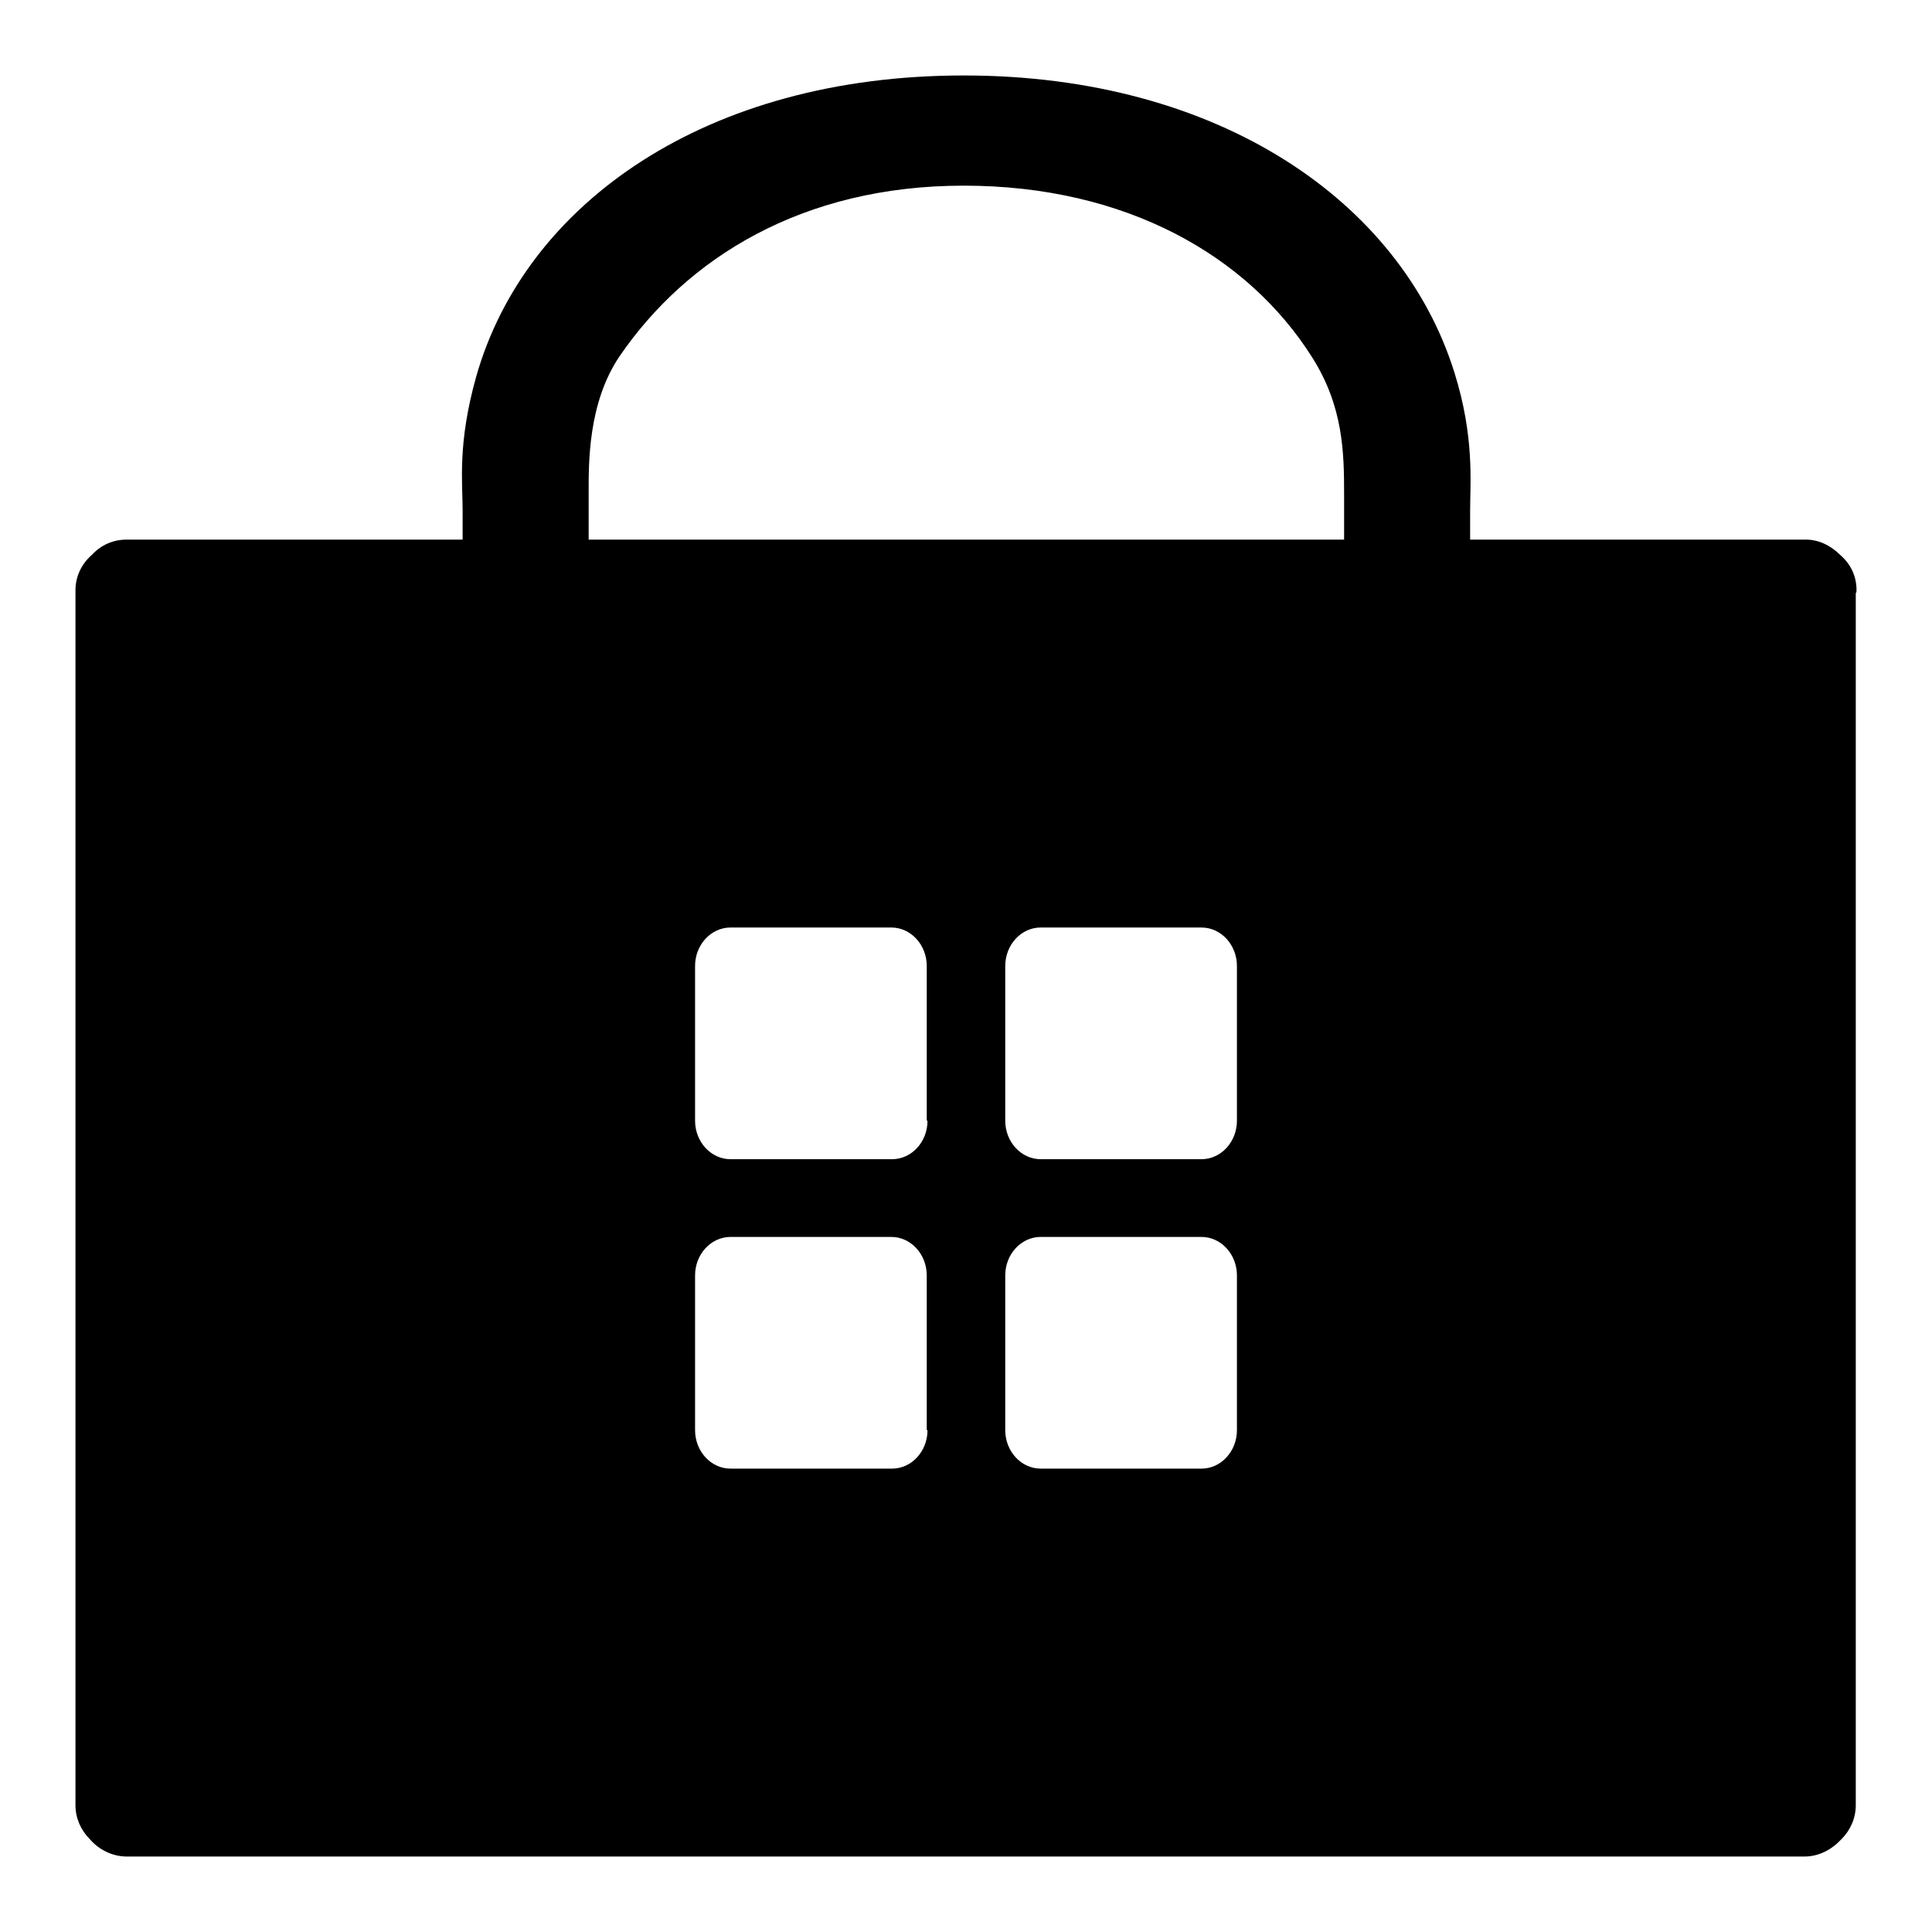 <?xml version="1.0" encoding="utf-8"?>
<!-- Svg Vector Icons : http://www.onlinewebfonts.com/icon -->
<!DOCTYPE svg PUBLIC "-//W3C//DTD SVG 1.1//EN" "http://www.w3.org/Graphics/SVG/1.1/DTD/svg11.dtd">
<svg version="1.1" xmlns="http://www.w3.org/2000/svg" xmlns:xlink="http://www.w3.org/1999/xlink" x="0px" y="0px" viewBox="0 0 256 256" enable-background="new 0 0 256 256" xml:space="preserve">
<g><g><path fill="#000000" d="M246,78.2c0-1.9-0.8-3.5-2.2-4.7c-1.2-1.2-2.8-2-4.5-2c-0.1,0-0.2,0-0.2,0c-0.2,0-0.3,0-0.5,0h-43.8v-3.8c0-3.8,0.6-9.8-2.1-18.4C185.6,26.7,161.5,10,127.7,10c-34.2,0-58.1,17-64.6,39.9c-2.5,8.9-1.8,14-1.8,17.8v3.8H17.5c-0.2,0-0.3,0-0.5,0c-0.1,0-0.2,0-0.2,0c-1.8,0-3.4,0.7-4.6,2c-1.4,1.2-2.2,2.9-2.2,4.7c0,0.1,0,0.2,0,0.4c0,0.1,0,0.3,0,0.4v159.5c0,0.1,0,0.2,0,0.4c0,0.1,0,0.2,0,0.3c0,1.7,0.7,3.3,1.9,4.5c1.2,1.4,3,2.3,4.9,2.3c0.1,0,0.2,0,0.3,0c0.1,0,0.3,0,0.4,0h220.9c0.1,0,0.3,0,0.4,0c0.1,0,0.2,0,0.3,0c1.9,0,3.6-0.9,4.9-2.3c1.2-1.2,1.9-2.8,1.9-4.5c0-0.1,0-0.2,0-0.3c0-0.1,0-0.2,0-0.4V79c0-0.1,0-0.3,0-0.4C246,78.5,246,78.3,246,78.2z M122.9,189.5c0,2.8-2.1,5.1-4.7,5.1H96.8c-2.6,0-4.7-2.3-4.7-5.1V169c0-2.8,2.1-5.1,4.7-5.1h21.3c2.6,0,4.7,2.3,4.7,5.1V189.5z M122.9,148.5c0,2.8-2.1,5.1-4.7,5.1H96.8c-2.6,0-4.7-2.3-4.7-5.1V128c0-2.8,2.1-5.1,4.7-5.1h21.3c2.6,0,4.7,2.3,4.7,5.1V148.5z M163.9,189.5c0,2.8-2.1,5.1-4.7,5.1h-21.3c-2.6,0-4.7-2.3-4.7-5.1V169c0-2.8,2.1-5.1,4.7-5.1h21.3c2.6,0,4.7,2.3,4.7,5.1V189.5z M163.9,148.5c0,2.8-2.1,5.1-4.7,5.1h-21.3c-2.6,0-4.7-2.3-4.7-5.1V128c0-2.8,2.1-5.1,4.7-5.1h21.3c2.6,0,4.7,2.3,4.7,5.1V148.5z M178.1,71.5H78v-6.2c0-3.9-0.1-11.9,4.1-18.1c8.9-13,24.2-22.6,45.6-22.6c21.5,0,37.7,9.3,46.2,22.8c4.1,6.5,4.2,12.6,4.2,18.1L178.1,71.5L178.1,71.5z"/></g></g>
</svg>